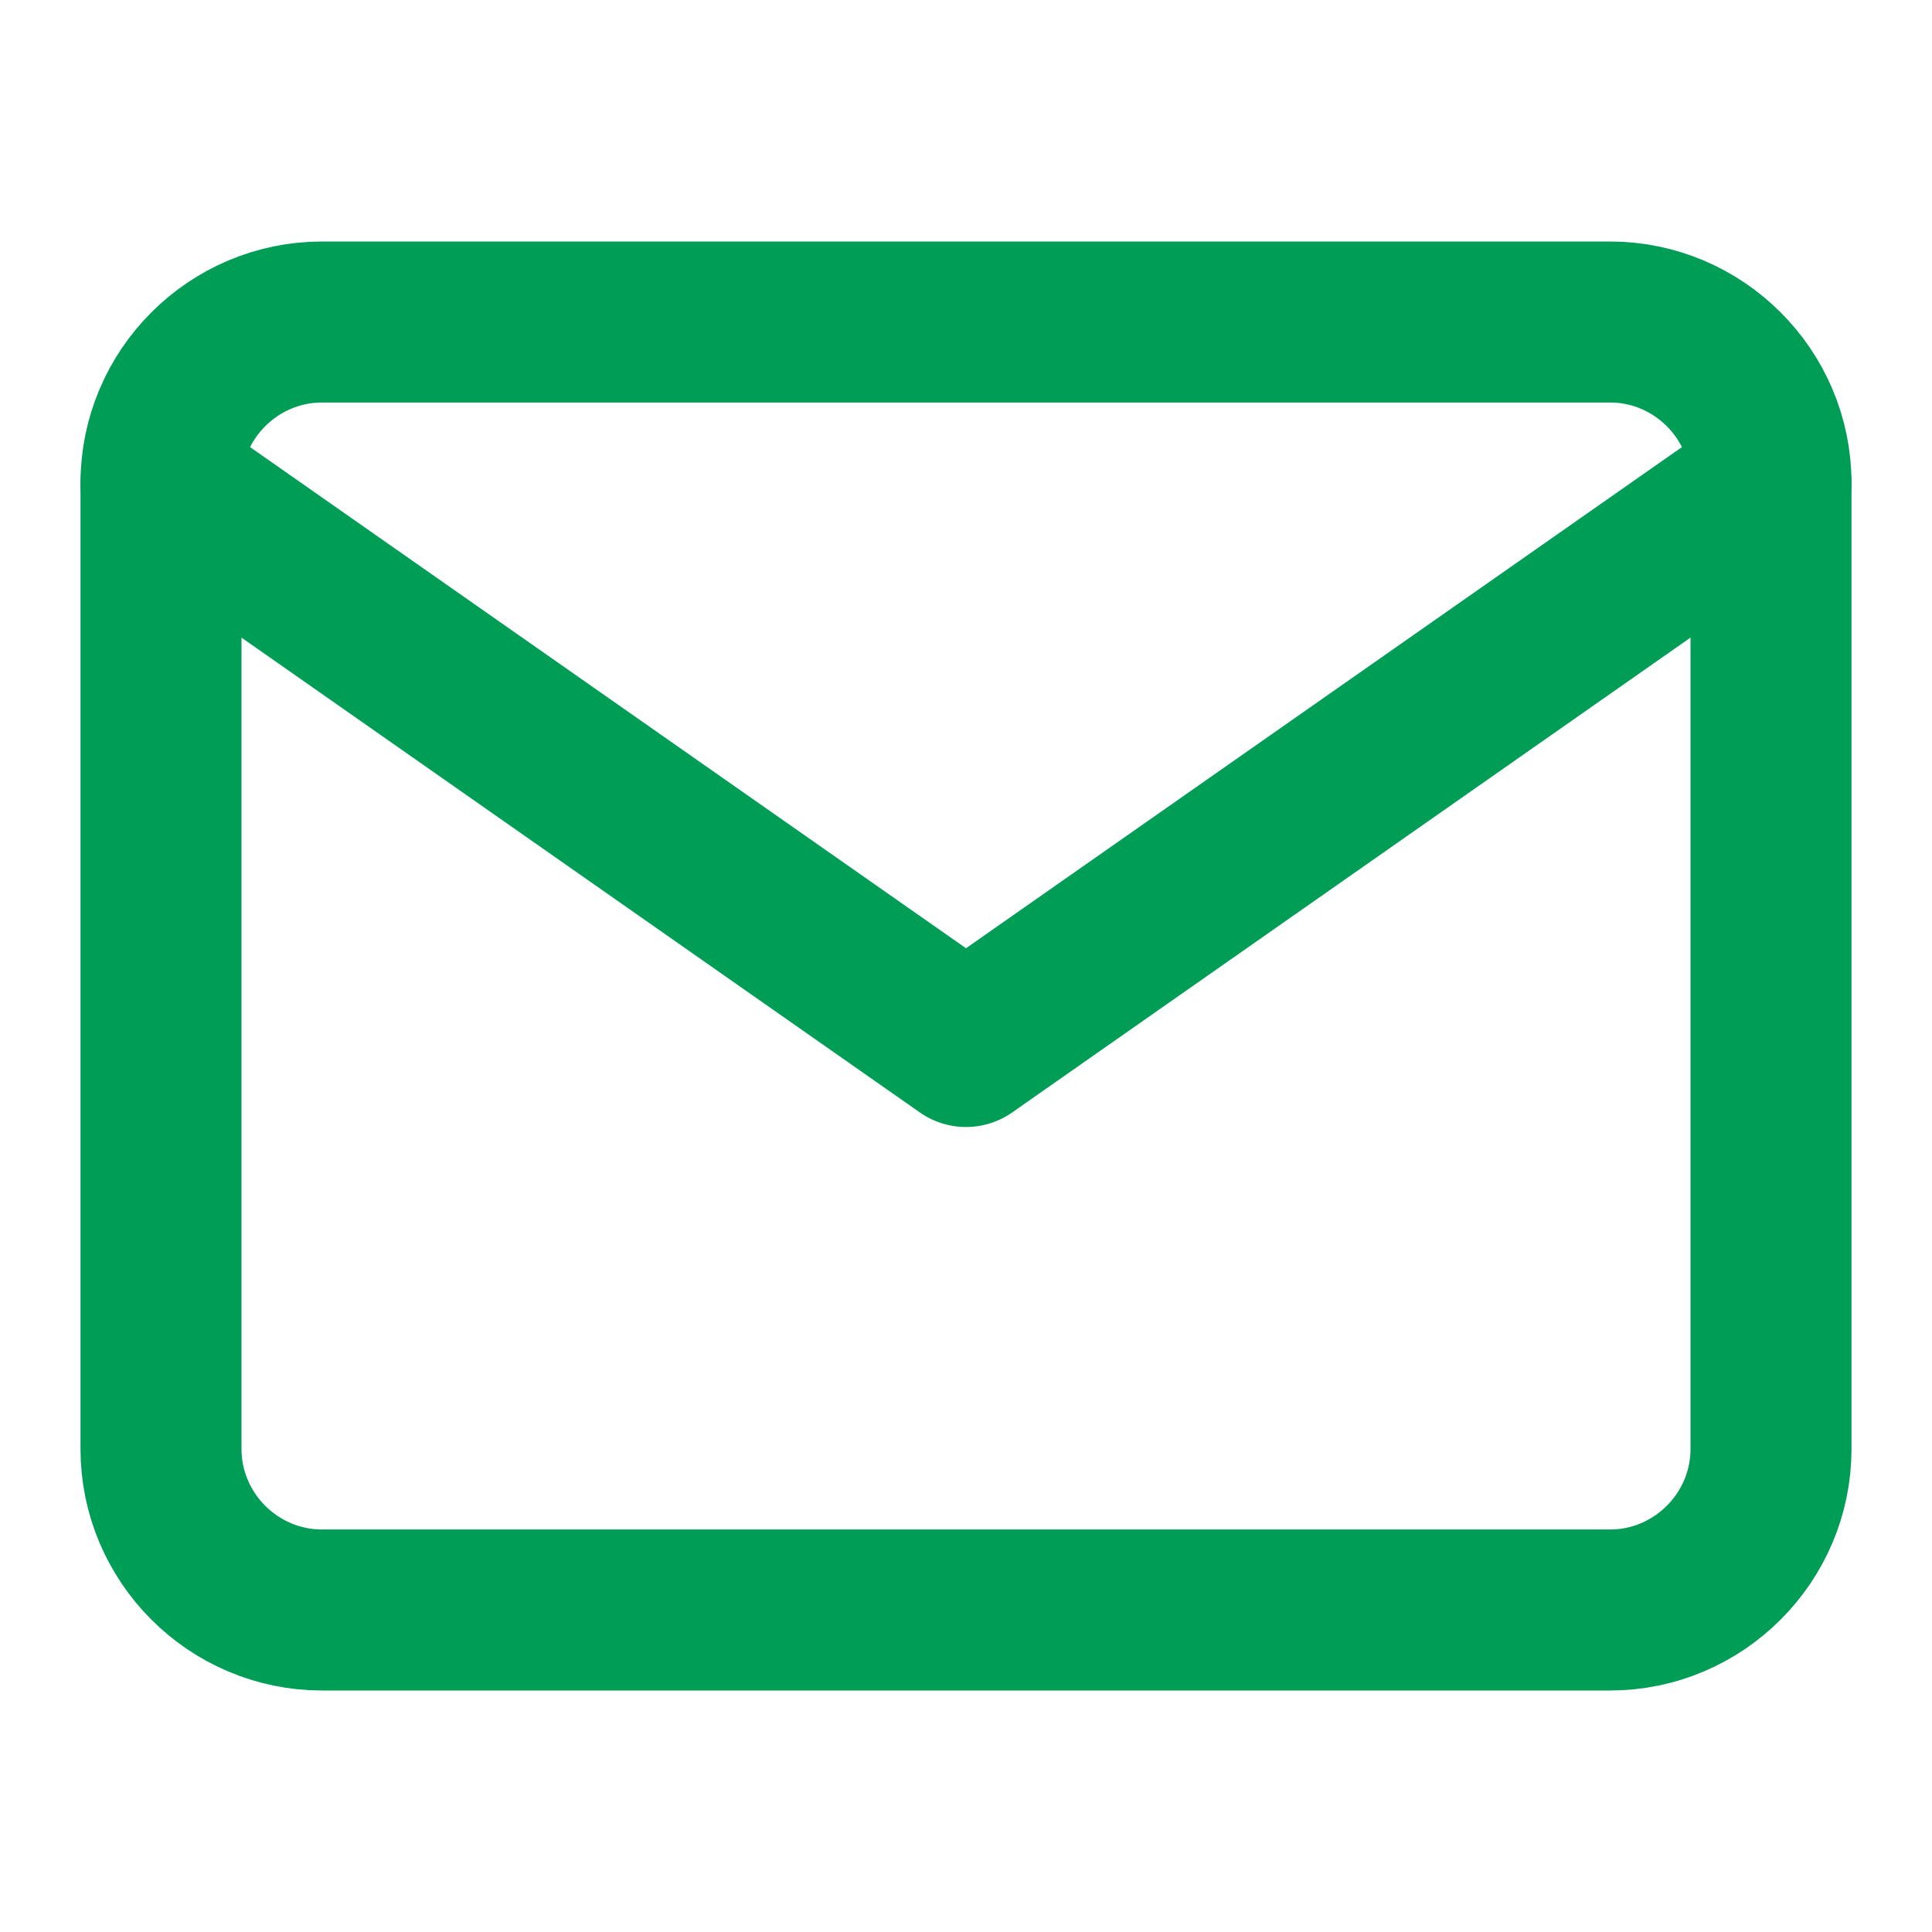 <svg width="24" height="24" viewBox="0 0 24 24" fill="none" xmlns="http://www.w3.org/2000/svg">
<path d="M4 4H20C21.1 4 22 4.9 22 6V18C22 19.1 21.1 20 20 20H4C2.9 20 2 19.1 2 18V6C2 4.9 2.9 4 4 4Z" stroke="#009D57" stroke-width="2" stroke-linecap="round" stroke-linejoin="round"/>
<path d="M22 6L12 13L2 6" stroke="#009D57" stroke-width="2" stroke-linecap="round" stroke-linejoin="round"/>
</svg>
